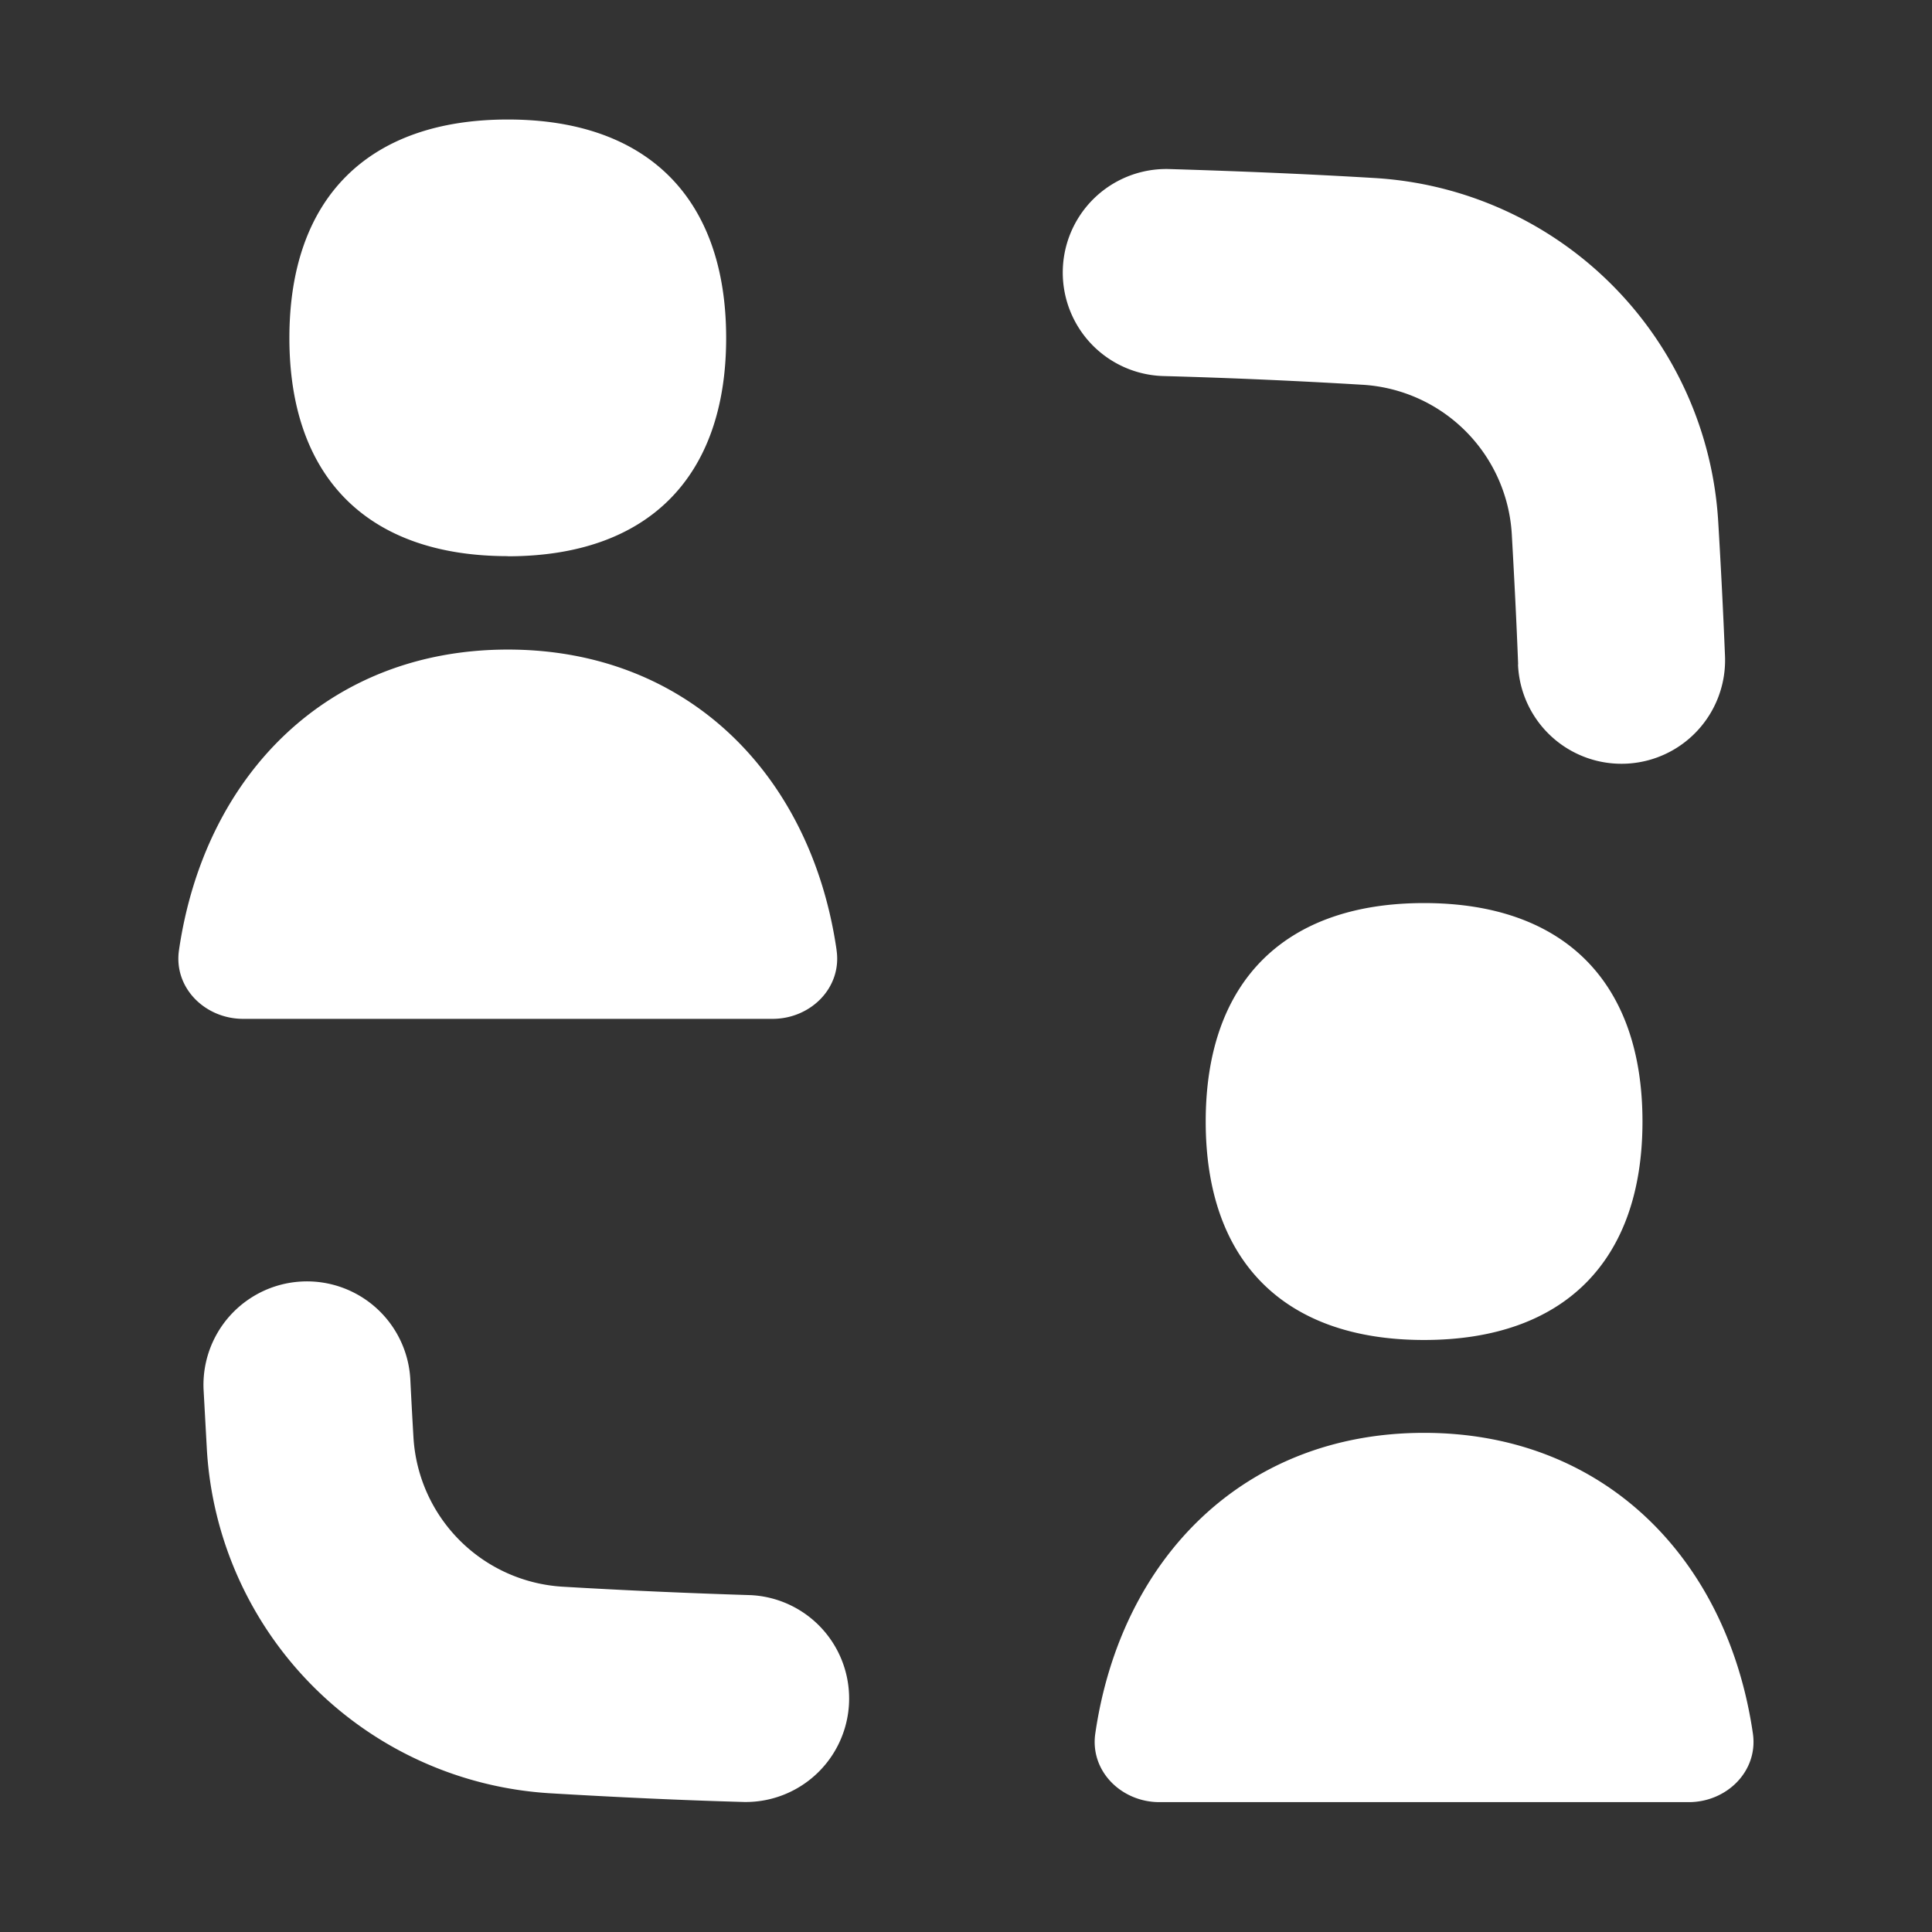 <svg xmlns="http://www.w3.org/2000/svg" fill="none" viewBox="0 0 14 14" height="14" width="14"><rect x="0" y="0" width="14" height="14" fill="#333333" stroke="none"/><g id="user-collaborate-group"><path id="Union" fill="#ffffff" fill-rule="evenodd" d="M3.68 4.031c1.013 0 1.582 -0.57 1.582 -1.582 0 -1.013 -0.57 -1.583 -1.582 -1.583 -1.013 0 -1.583 0.57 -1.583 1.583S2.667 4.03 3.68 4.03Zm7.32 0.783a0.75 0.75 0 1 0 1.5 -0.06 49.983 49.983 0 0 0 -0.049 -0.971A2.652 2.652 0 0 0 9.96 1.29c-0.5 -0.03 -0.994 -0.05 -1.487 -0.065a0.75 0.75 0 1 0 -0.043 1.5c0.477 0.013 0.957 0.034 1.441 0.063a1.152 1.152 0 0 1 1.084 1.083c0.018 0.317 0.034 0.63 0.046 0.943Zm-5.605 8.244a0.75 0.75 0 0 0 0.046 -1.499c-0.45 -0.014 -0.904 -0.034 -1.361 -0.061a1.152 1.152 0 0 1 -1.084 -1.084 48.78 48.78 0 0 1 -0.023 -0.424 0.75 0.75 0 0 0 -1.498 0.076l0.024 0.437a2.652 2.652 0 0 0 2.492 2.492c0.472 0.028 0.94 0.05 1.404 0.063Zm4.925 -2.675c1.303 0 2.197 0.91 2.382 2.178 0.04 0.273 -0.189 0.498 -0.465 0.498H8.402c-0.276 0 -0.505 -0.225 -0.465 -0.498 0.185 -1.269 1.078 -2.178 2.382 -2.178Zm-4.258 -3.5C5.878 5.616 4.984 4.707 3.68 4.707s-2.198 0.91 -2.383 2.178c-0.04 0.273 0.189 0.498 0.465 0.498h3.836c0.276 0 0.504 -0.225 0.464 -0.498Zm5.84 1.244c0 1.013 -0.57 1.583 -1.583 1.583s-1.582 -0.57 -1.582 -1.583 0.57 -1.583 1.582 -1.583c1.013 0 1.583 0.57 1.583 1.583Z" clip-rule="evenodd" stroke-width="1"></path></g></svg>